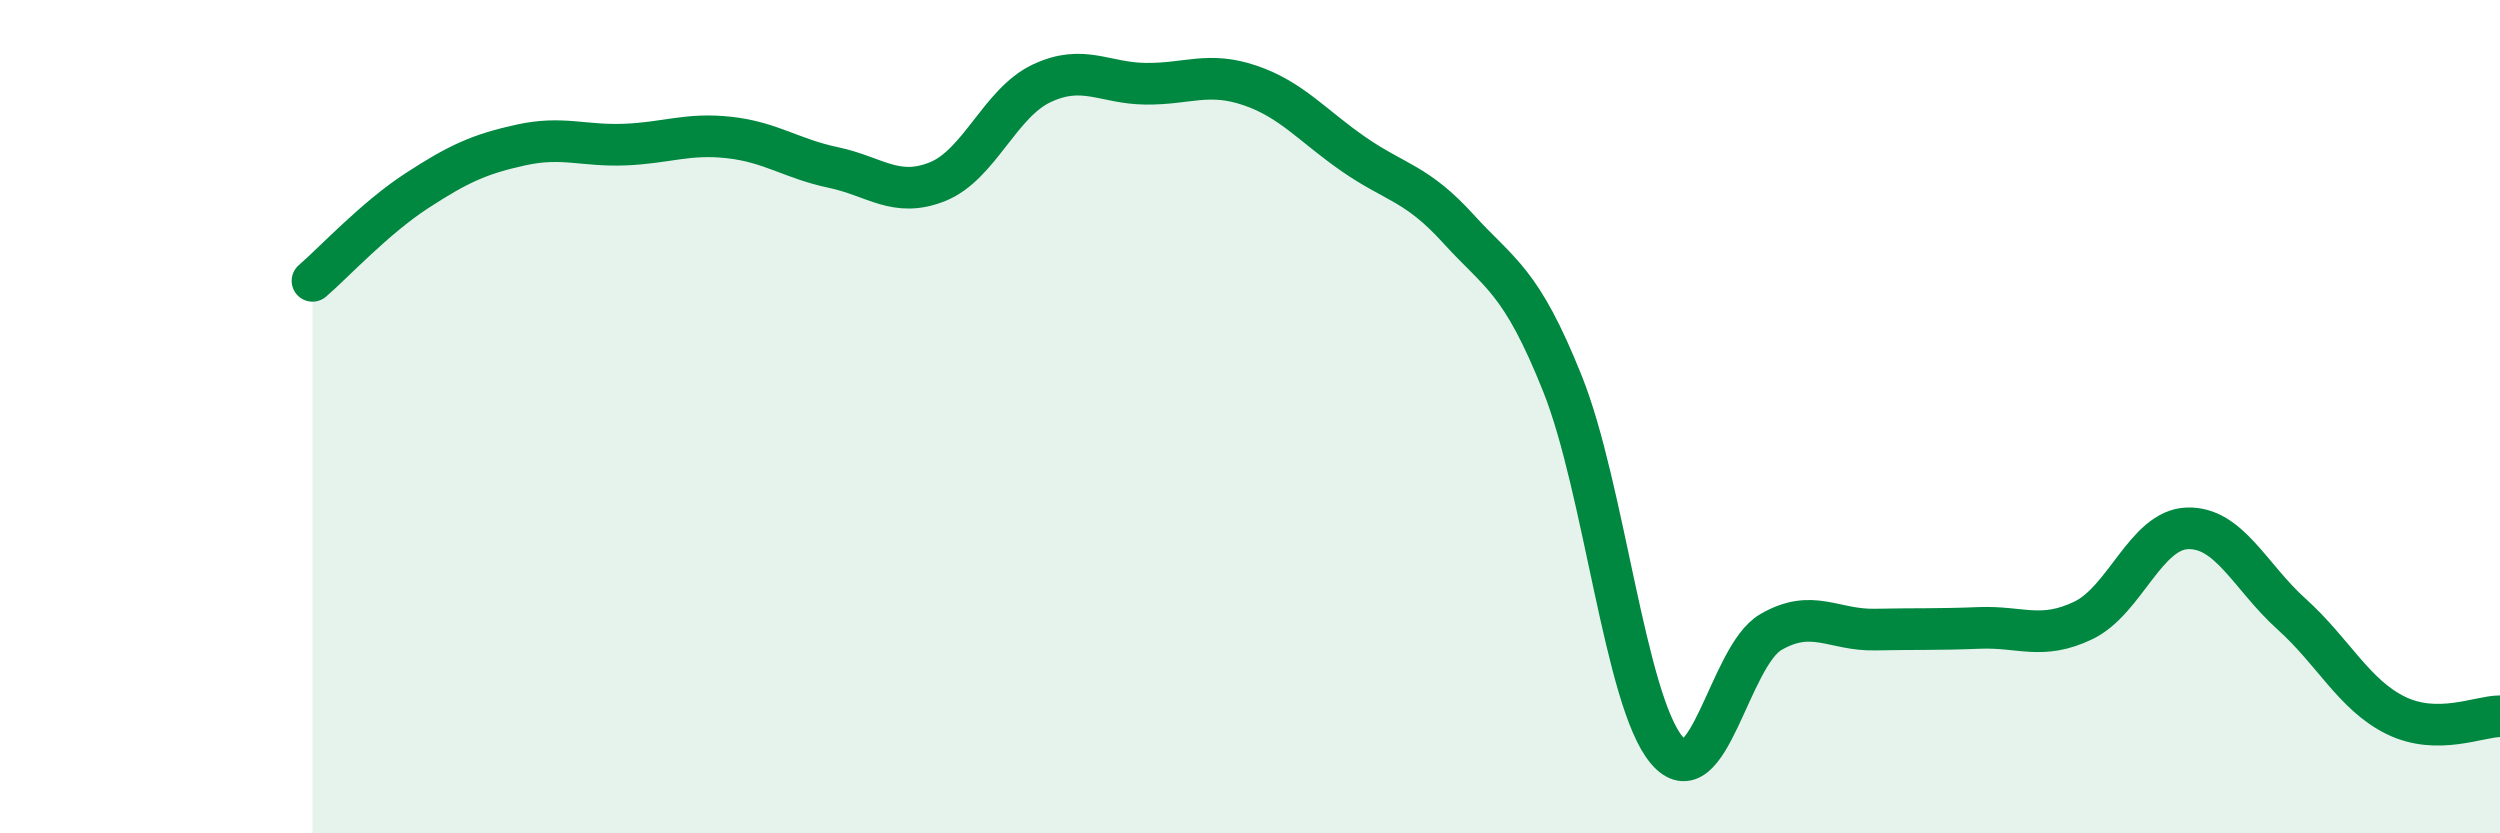 
    <svg width="60" height="20" viewBox="0 0 60 20" xmlns="http://www.w3.org/2000/svg">
      <path
        d="M 7.5,6.74 C 8,6.31 9,5.23 10,4.58 C 11,3.93 11.5,3.7 12.5,3.48 C 13.5,3.26 14,3.51 15,3.47 C 16,3.43 16.5,3.19 17.5,3.3 C 18.5,3.41 19,3.81 20,4.02 C 21,4.23 21.5,4.76 22.5,4.36 C 23.5,3.96 24,2.47 25,2 C 26,1.53 26.5,2 27.5,2.01 C 28.5,2.02 29,1.71 30,2.05 C 31,2.39 31.5,3.02 32.5,3.71 C 33.5,4.4 34,4.39 35,5.49 C 36,6.59 36.5,6.71 37.5,9.21 C 38.5,11.71 39,16.81 40,18 C 41,19.19 41.5,15.75 42.5,15.17 C 43.5,14.59 44,15.13 45,15.11 C 46,15.09 46.5,15.11 47.5,15.07 C 48.5,15.03 49,15.37 50,14.89 C 51,14.41 51.5,12.71 52.5,12.68 C 53.5,12.65 54,13.84 55,14.74 C 56,15.64 56.5,16.68 57.5,17.17 C 58.5,17.66 59.5,17.19 60,17.19L60 20L7.5 20Z"
        fill="#008740"
        opacity="0.1"
        stroke-linecap="round"
        stroke-linejoin="round"
      />
      <path
        d="M 7.5,6.74 C 8,6.31 9,5.23 10,4.58 C 11,3.93 11.5,3.7 12.5,3.48 C 13.5,3.26 14,3.51 15,3.47 C 16,3.43 16.5,3.19 17.5,3.3 C 18.5,3.41 19,3.81 20,4.02 C 21,4.23 21.5,4.76 22.5,4.36 C 23.5,3.96 24,2.47 25,2 C 26,1.53 26.5,2 27.5,2.01 C 28.5,2.02 29,1.71 30,2.05 C 31,2.39 31.5,3.02 32.5,3.71 C 33.5,4.4 34,4.39 35,5.49 C 36,6.59 36.5,6.71 37.5,9.21 C 38.5,11.71 39,16.81 40,18 C 41,19.19 41.5,15.75 42.5,15.17 C 43.5,14.59 44,15.13 45,15.11 C 46,15.09 46.5,15.11 47.5,15.07 C 48.5,15.03 49,15.37 50,14.89 C 51,14.41 51.5,12.71 52.5,12.68 C 53.5,12.65 54,13.84 55,14.74 C 56,15.64 56.5,16.68 57.5,17.17 C 58.5,17.66 59.5,17.19 60,17.19"
        stroke="#008740"
        stroke-width="1"
        fill="none"
        stroke-linecap="round"
        stroke-linejoin="round"
      />
    </svg>
  